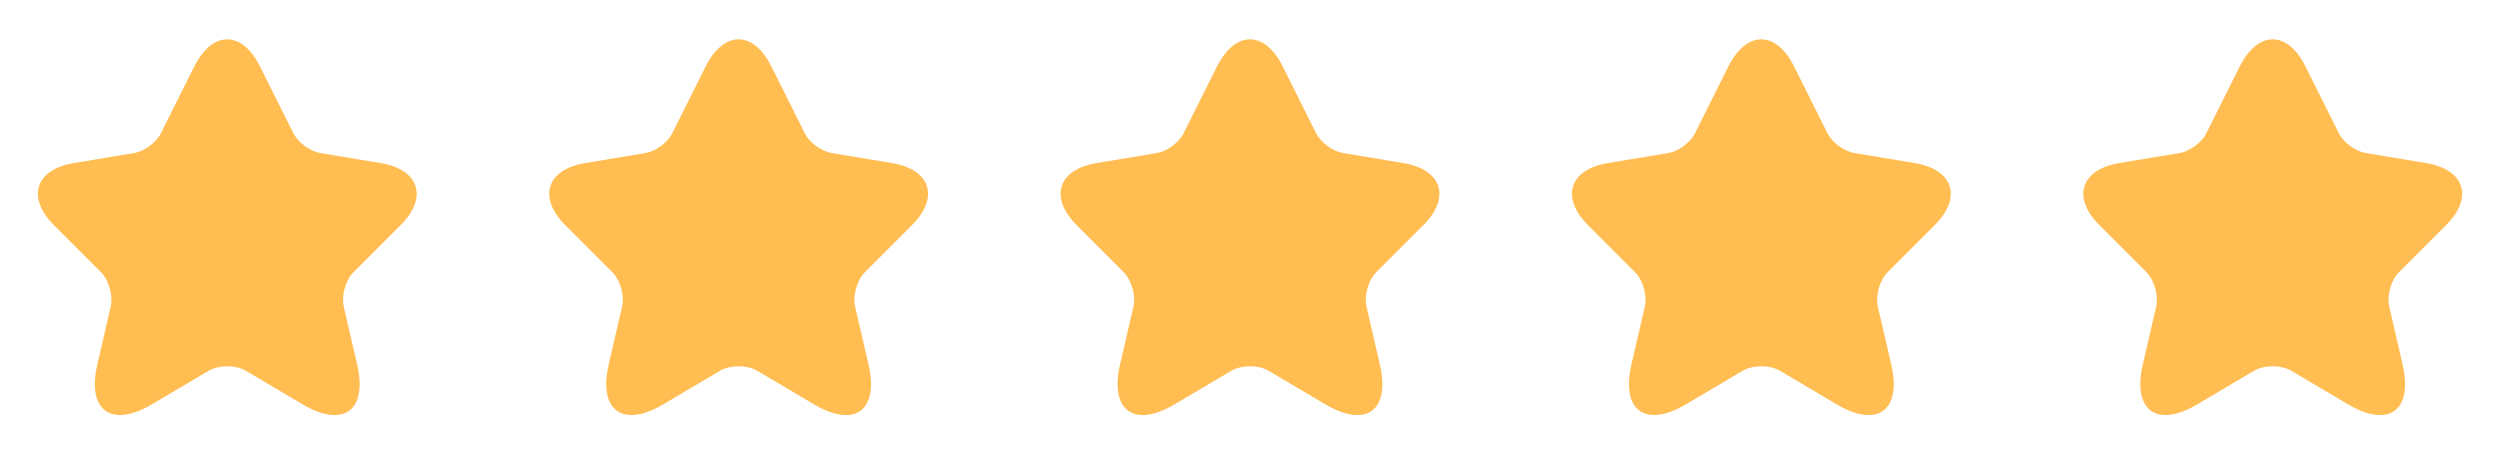 <svg width="176" height="32" viewBox="0 0 176 32" fill="none" xmlns="http://www.w3.org/2000/svg">
<path d="M18.305 4.68L20.651 9.373C20.971 10.026 21.825 10.653 22.545 10.773L26.798 11.48C29.518 11.933 30.158 13.906 28.198 15.853L24.891 19.16C24.331 19.72 24.025 20.8 24.198 21.573L25.145 25.666C25.891 28.906 24.171 30.16 21.305 28.466L17.318 26.106C16.598 25.68 15.411 25.68 14.678 26.106L10.691 28.466C7.838 30.16 6.105 28.893 6.851 25.666L7.798 21.573C7.971 20.8 7.665 19.72 7.105 19.16L3.798 15.853C1.851 13.906 2.478 11.933 5.198 11.48L9.451 10.773C10.158 10.653 11.011 10.026 11.331 9.373L13.678 4.68C14.958 2.133 17.038 2.133 18.305 4.68Z" fill="#FFBD52"/>
<path d="M54.305 4.68L56.651 9.373C56.971 10.026 57.825 10.653 58.545 10.773L62.798 11.48C65.518 11.933 66.158 13.906 64.198 15.853L60.891 19.16C60.331 19.72 60.025 20.8 60.198 21.573L61.145 25.666C61.891 28.906 60.171 30.16 57.305 28.466L53.318 26.106C52.598 25.68 51.411 25.68 50.678 26.106L46.691 28.466C43.838 30.16 42.105 28.893 42.851 25.666L43.798 21.573C43.971 20.8 43.665 19.72 43.105 19.16L39.798 15.853C37.851 13.906 38.478 11.933 41.198 11.48L45.451 10.773C46.158 10.653 47.011 10.026 47.331 9.373L49.678 4.68C50.958 2.133 53.038 2.133 54.305 4.68Z" fill="#FFBD52"/>
<path d="M90.305 4.68L92.651 9.373C92.971 10.026 93.825 10.653 94.545 10.773L98.798 11.48C101.518 11.933 102.158 13.906 100.198 15.853L96.891 19.16C96.331 19.72 96.025 20.8 96.198 21.573L97.145 25.666C97.891 28.906 96.171 30.16 93.305 28.466L89.318 26.106C88.598 25.68 87.411 25.68 86.678 26.106L82.691 28.466C79.838 30.16 78.105 28.893 78.851 25.666L79.798 21.573C79.971 20.8 79.665 19.72 79.105 19.16L75.798 15.853C73.851 13.906 74.478 11.933 77.198 11.48L81.451 10.773C82.158 10.653 83.011 10.026 83.331 9.373L85.678 4.68C86.958 2.133 89.038 2.133 90.305 4.68Z" fill="#FFBD52"/>
<path d="M126.305 4.68L128.651 9.373C128.971 10.026 129.825 10.653 130.545 10.773L134.798 11.48C137.518 11.933 138.158 13.906 136.198 15.853L132.891 19.16C132.331 19.72 132.025 20.8 132.198 21.573L133.145 25.666C133.891 28.906 132.171 30.16 129.305 28.466L125.318 26.106C124.598 25.68 123.411 25.68 122.678 26.106L118.691 28.466C115.838 30.16 114.105 28.893 114.851 25.666L115.798 21.573C115.971 20.8 115.665 19.72 115.105 19.16L111.798 15.853C109.851 13.906 110.478 11.933 113.198 11.48L117.451 10.773C118.158 10.653 119.011 10.026 119.331 9.373L121.678 4.68C122.958 2.133 125.038 2.133 126.305 4.68Z" fill="#FFBD52"/>
<path d="M162.305 4.68L164.651 9.373C164.971 10.026 165.825 10.653 166.545 10.773L170.798 11.48C173.518 11.933 174.158 13.906 172.198 15.853L168.891 19.16C168.331 19.72 168.025 20.8 168.198 21.573L169.145 25.666C169.891 28.906 168.171 30.16 165.305 28.466L161.318 26.106C160.598 25.68 159.411 25.68 158.678 26.106L154.691 28.466C151.838 30.16 150.105 28.893 150.851 25.666L151.798 21.573C151.971 20.8 151.665 19.72 151.105 19.16L147.798 15.853C145.851 13.906 146.478 11.933 149.198 11.48L153.451 10.773C154.158 10.653 155.011 10.026 155.331 9.373L157.678 4.68C158.958 2.133 161.038 2.133 162.305 4.68Z" fill="#FFBD52"/>
</svg>
